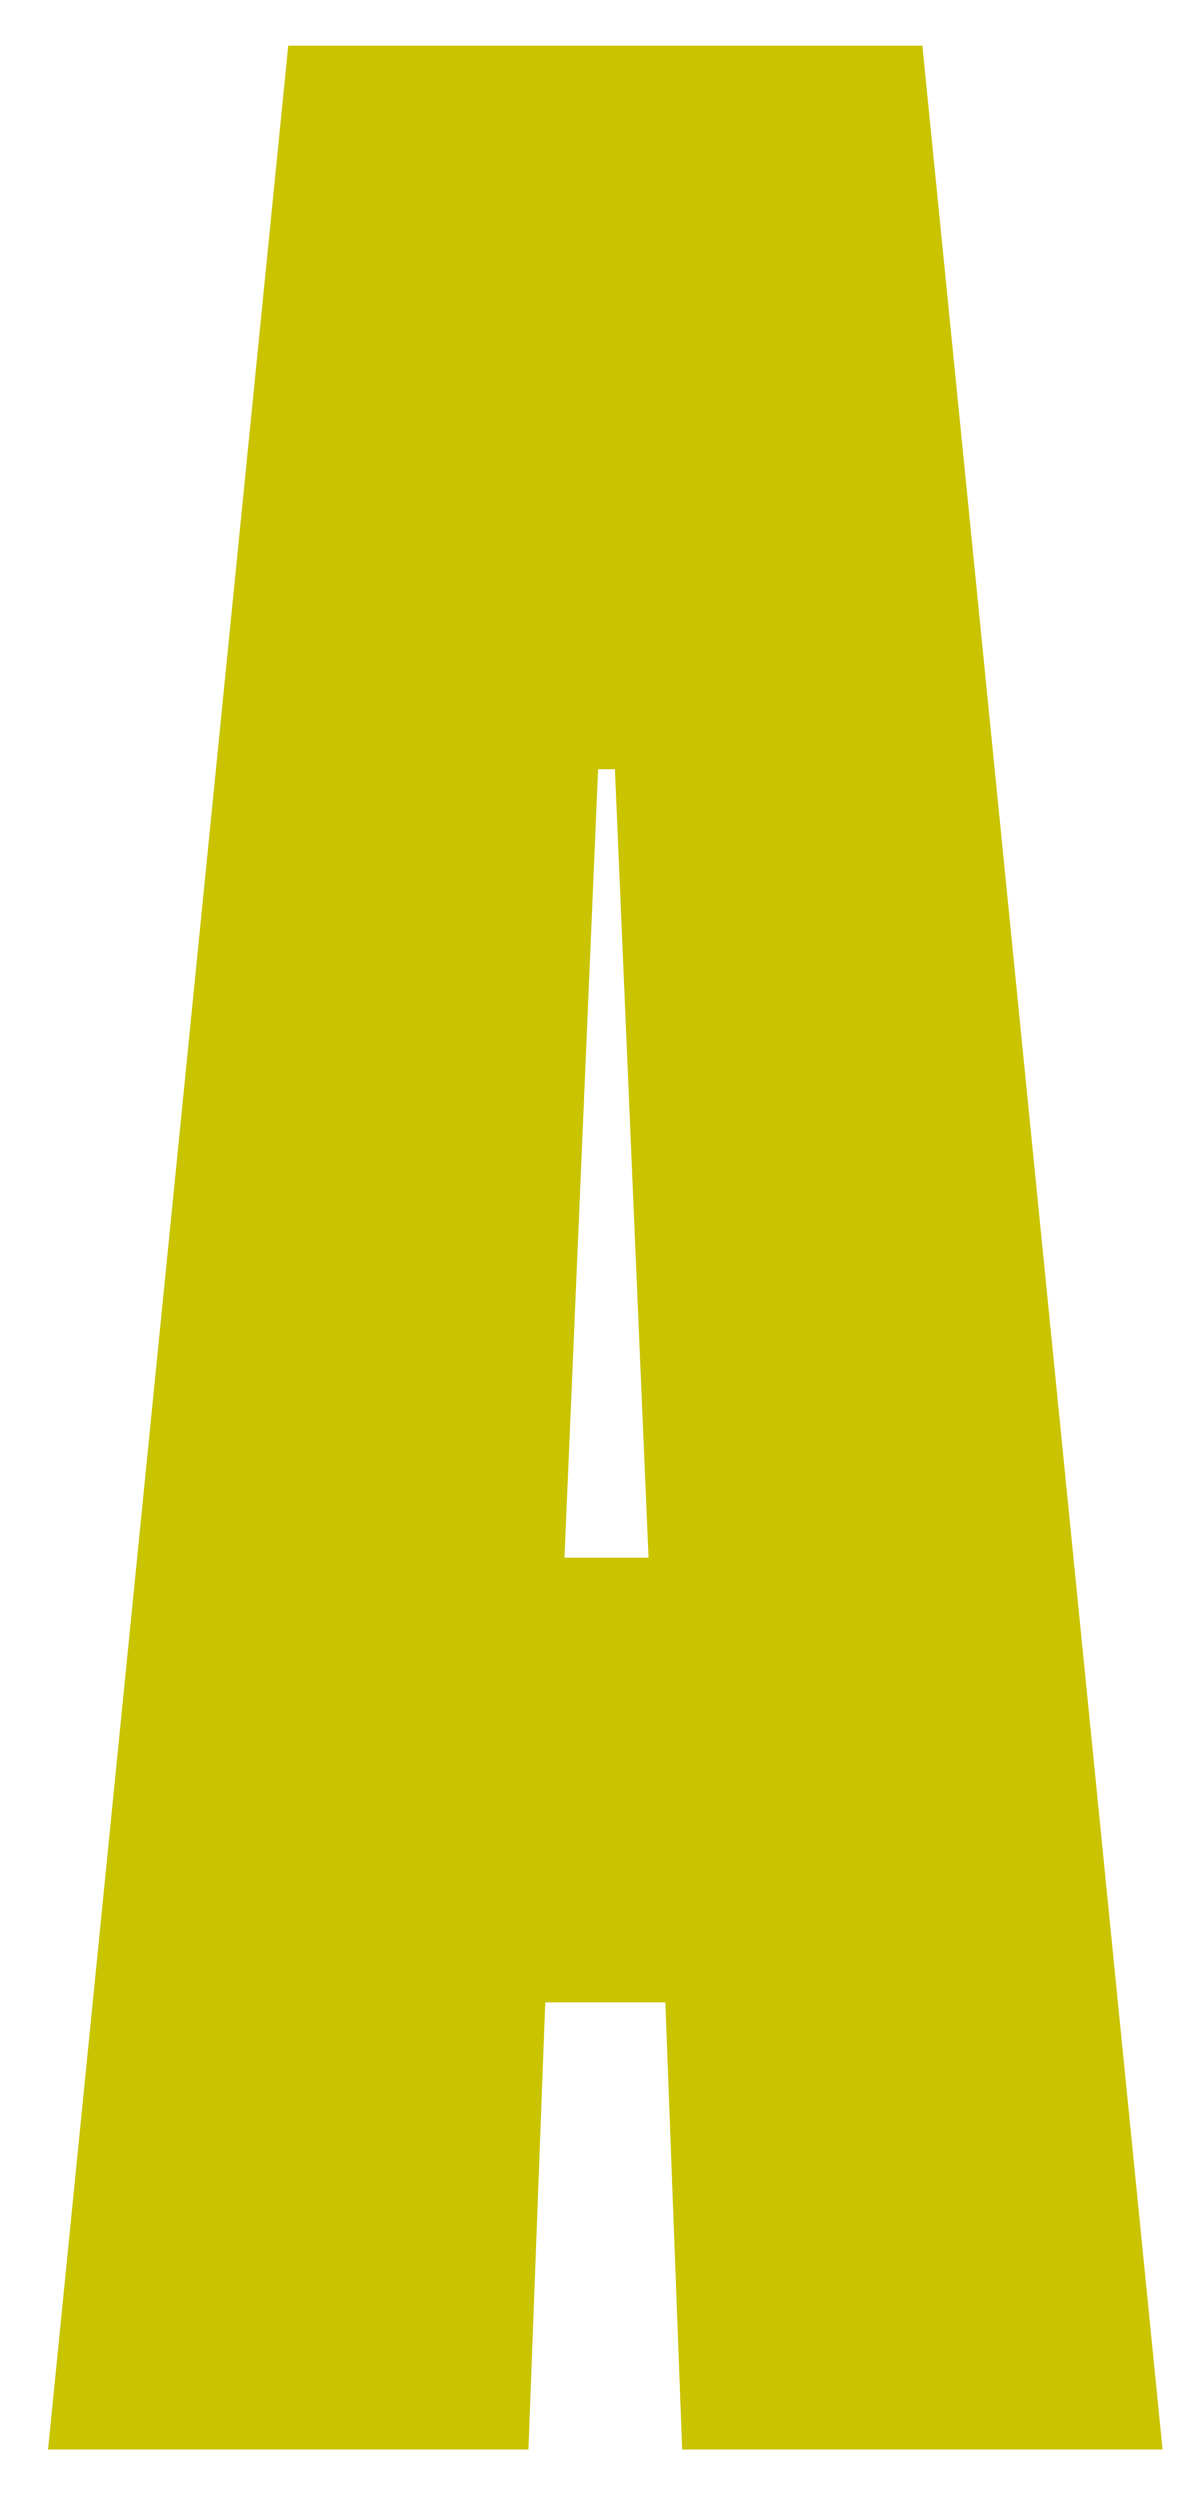 <?xml version="1.0" encoding="UTF-8"?> <!-- Generator: Adobe Illustrator 21.0.0, SVG Export Plug-In . SVG Version: 6.00 Build 0) --> <svg xmlns="http://www.w3.org/2000/svg" xmlns:xlink="http://www.w3.org/1999/xlink" id="Слой_1" x="0px" y="0px" viewBox="0 0 50 104" style="enable-background:new 0 0 50 104;" xml:space="preserve"> <style type="text/css"> .st0{fill:#C9C300;} </style> <path class="st0" d="M22,101.9H2l10-100h26.4l10,100h-20l-0.7-18.6h-5L22,101.9z M25.6,32h-0.7l-1.4,32.8H27L25.6,32z"></path> </svg> 